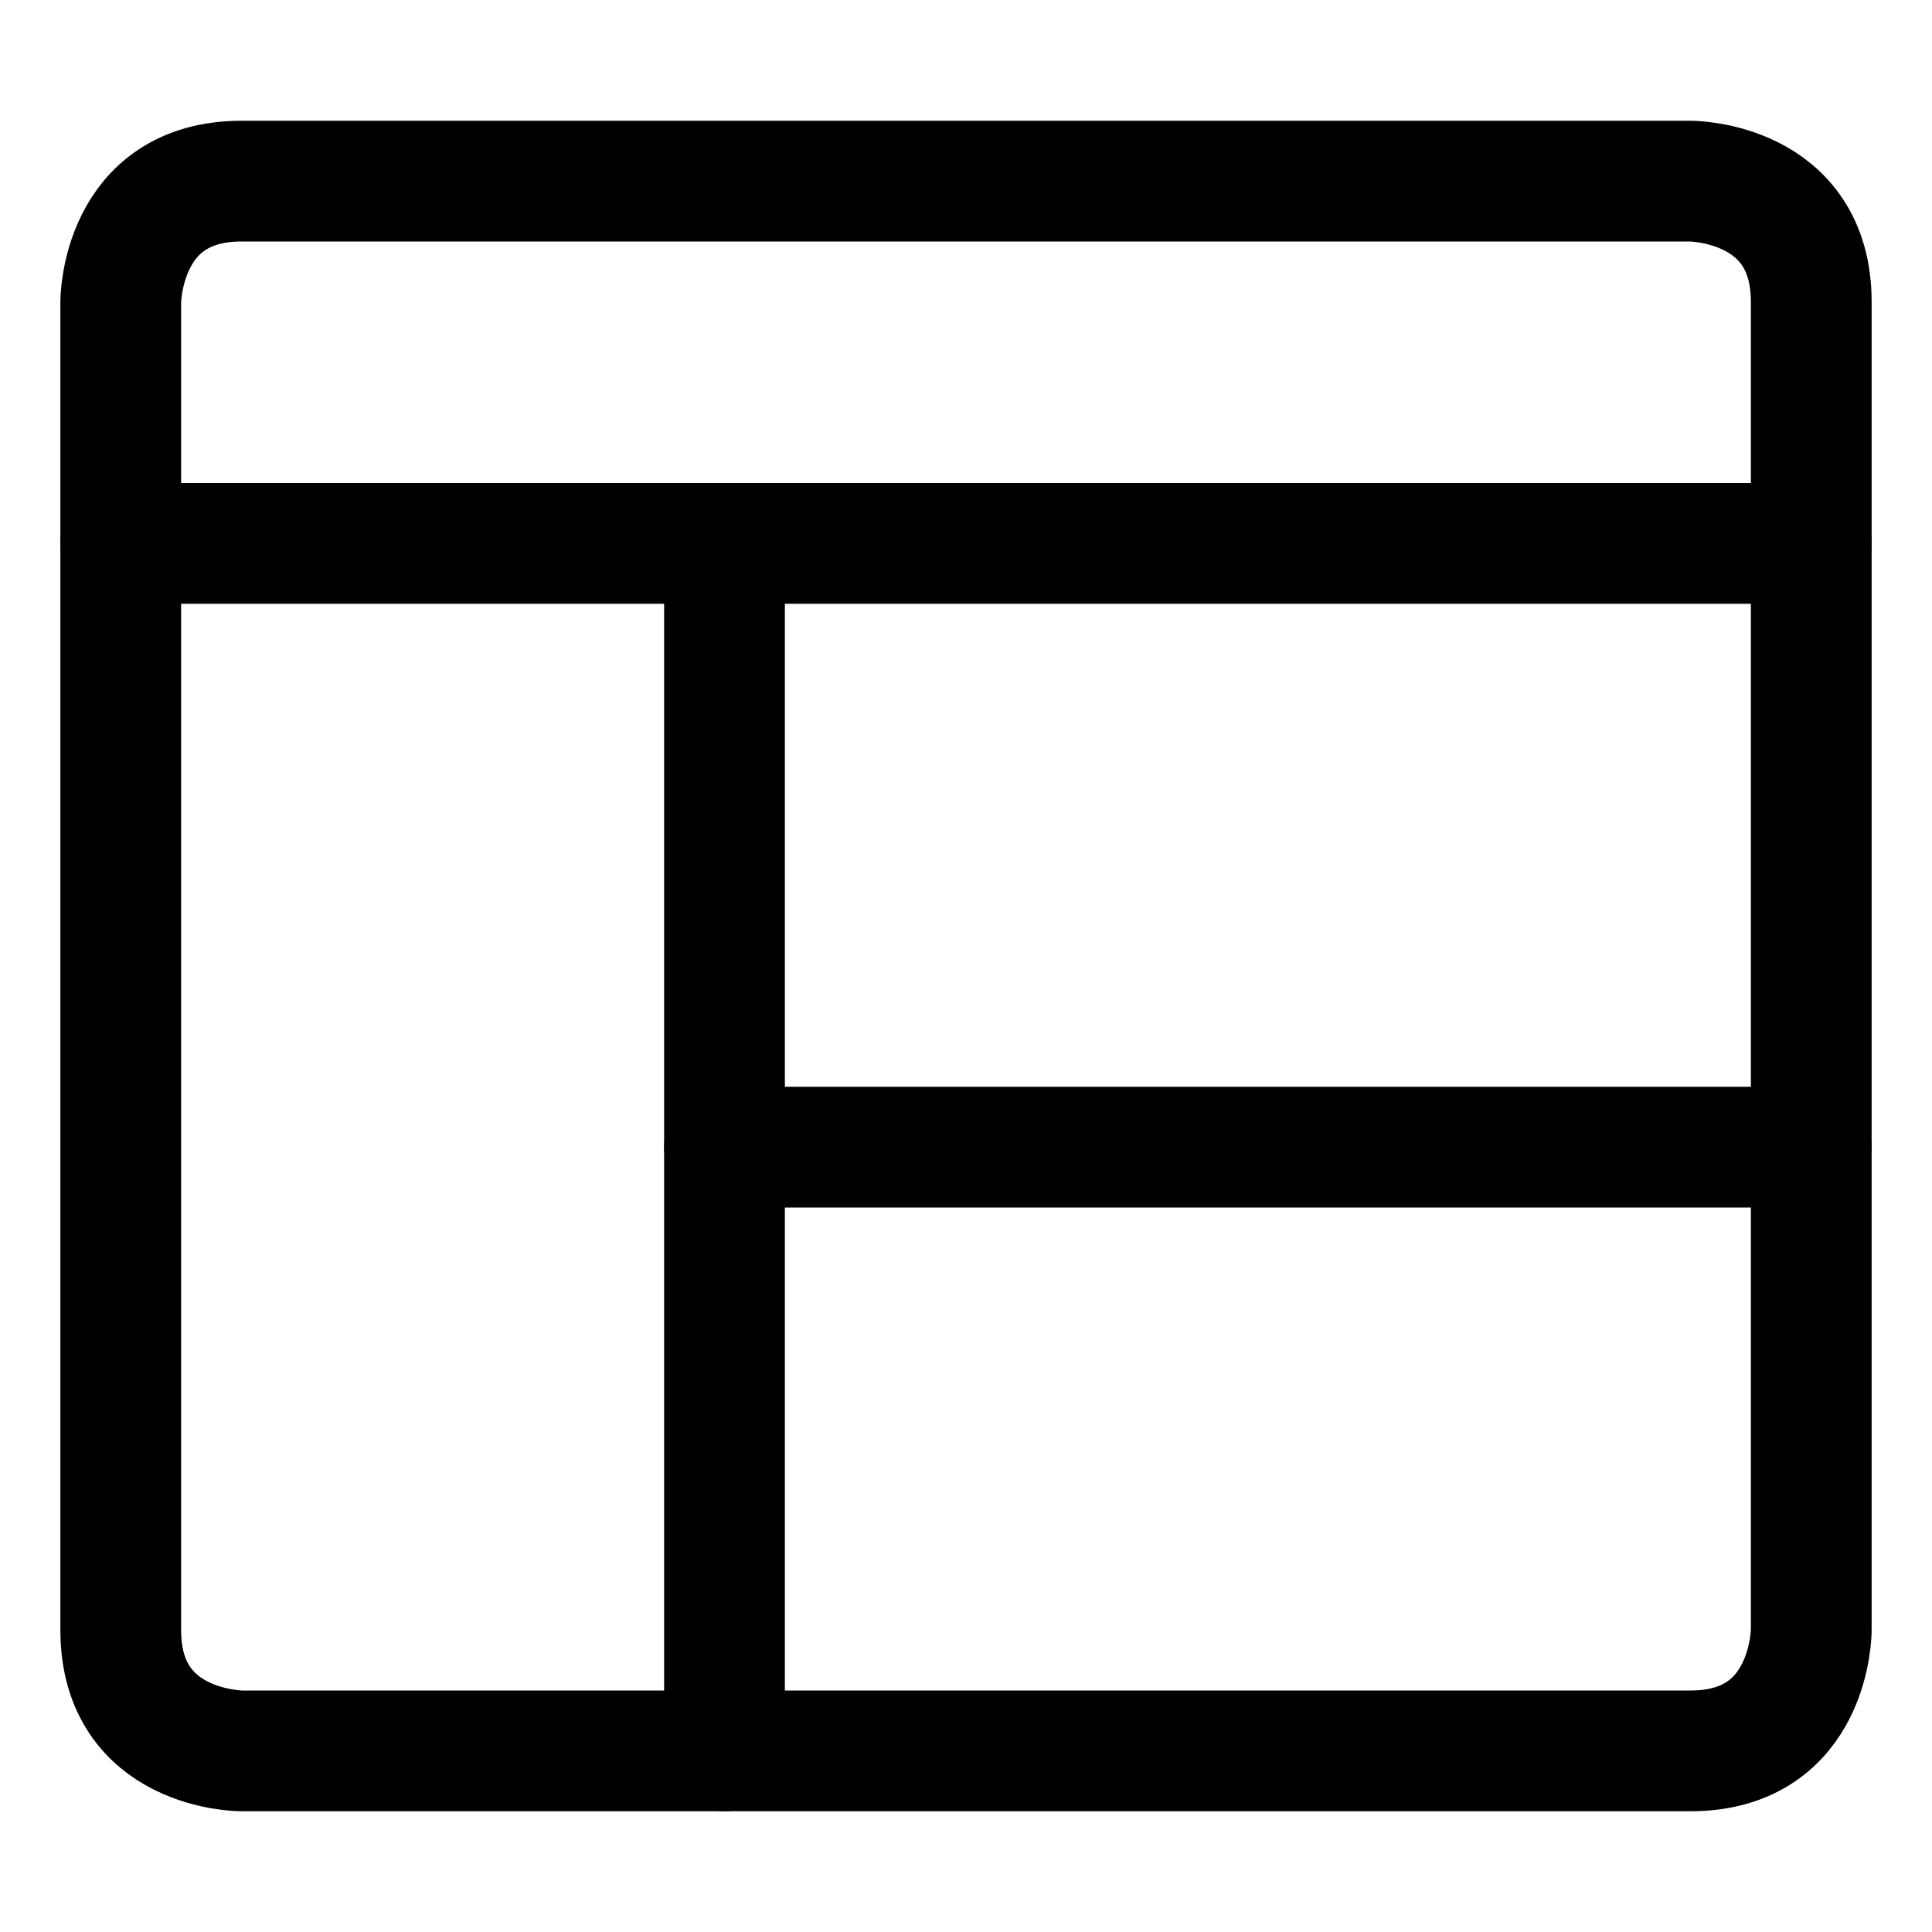 <svg xmlns="http://www.w3.org/2000/svg" viewBox="0 0 24 24" id="Browser-Page-Layout--Streamline-Ultimate" height="24" width="24"><desc>Browser Page Layout Streamline Icon: https://streamlinehq.com</desc><defs></defs><title>browser-page-layout</title><path d="M3 2.25h18s1.5 0 1.5 1.5v16.5s0 1.5 -1.5 1.5H3s-1.5 0 -1.5 -1.5V3.75s0 -1.5 1.5 -1.5" fill="none" stroke="currentColor" stroke-linecap="round" stroke-linejoin="round" stroke-width="1.5"></path><path d="m1.5 6.75 21 0" fill="none" stroke="currentColor" stroke-linecap="round" stroke-linejoin="round" stroke-width="1.5"></path><path d="m9 6.75 0 15" fill="none" stroke="currentColor" stroke-linecap="round" stroke-linejoin="round" stroke-width="1.5"></path><path d="m9 14.25 13.5 0" fill="none" stroke="currentColor" stroke-linecap="round" stroke-linejoin="round" stroke-width="1.5"></path></svg>